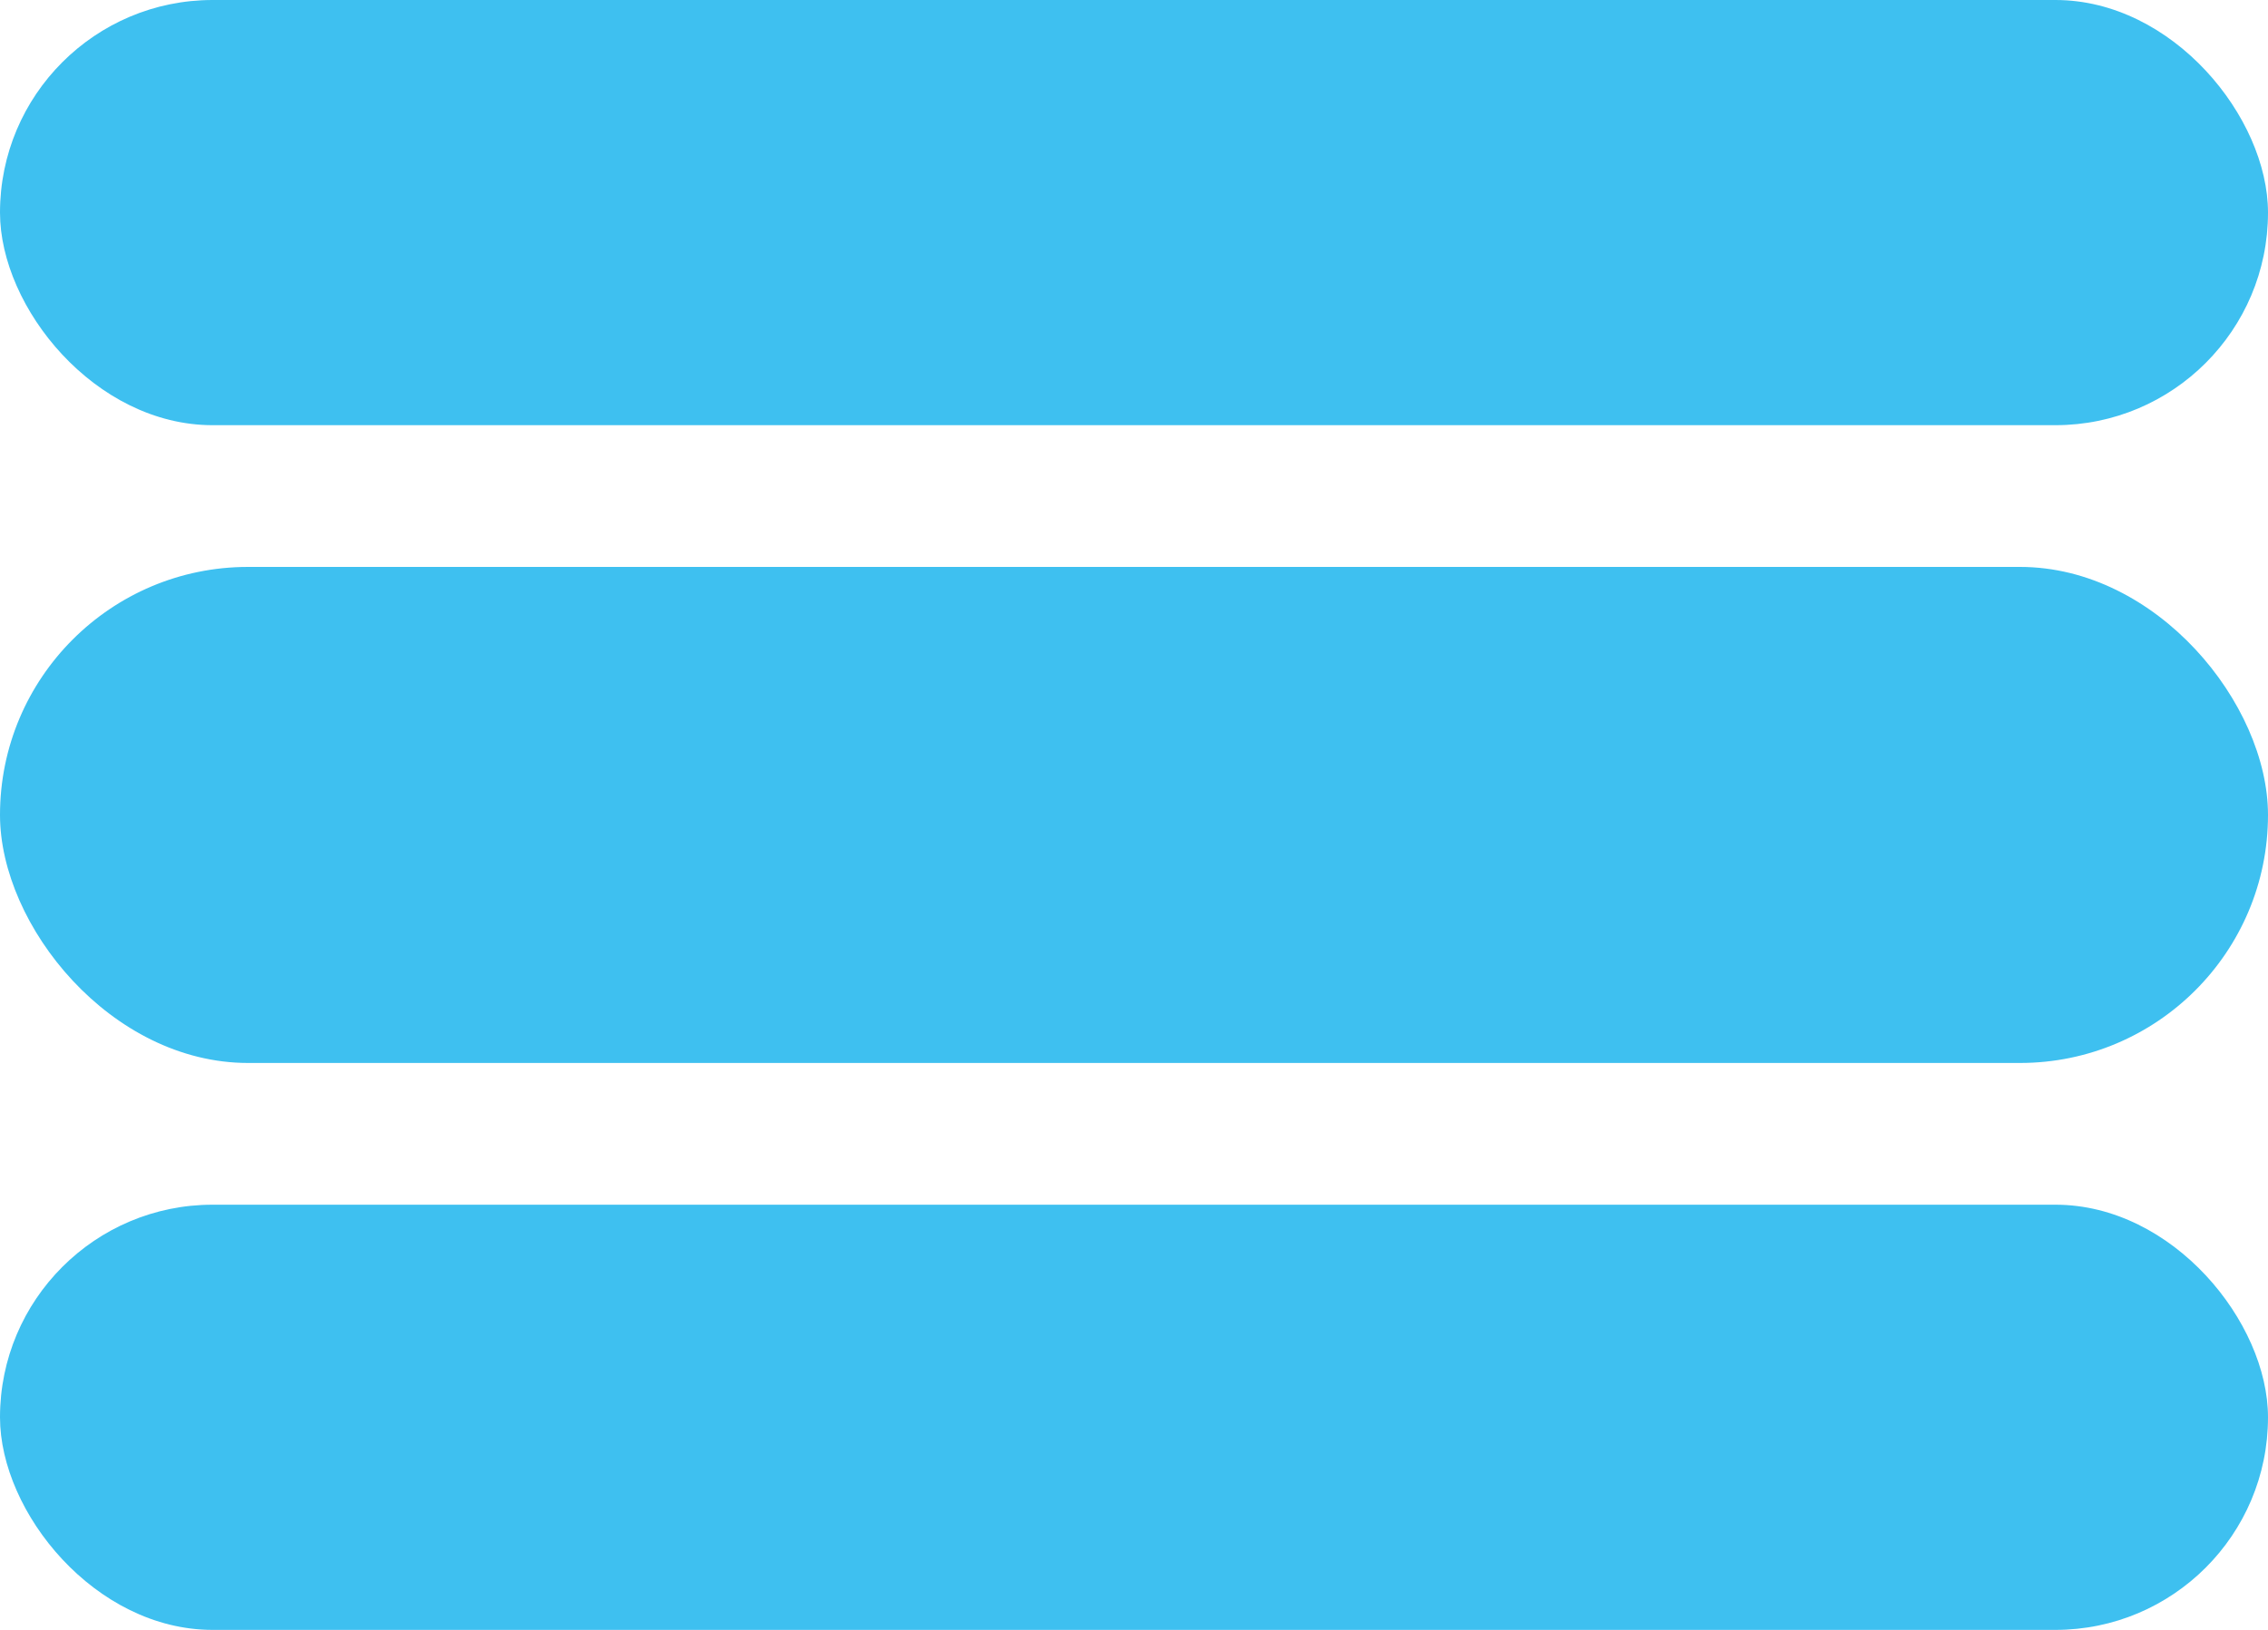 <?xml version="1.0" encoding="UTF-8"?> <svg xmlns="http://www.w3.org/2000/svg" width="32" height="23" viewBox="0 0 32 23" fill="none"><rect width="32" height="6" rx="3" fill="#3EC0F0"></rect><rect y="8" width="32" height="7" rx="3.5" fill="#3EC0F0"></rect><rect y="17" width="32" height="6" rx="3" fill="#3EC0F0"></rect></svg> 